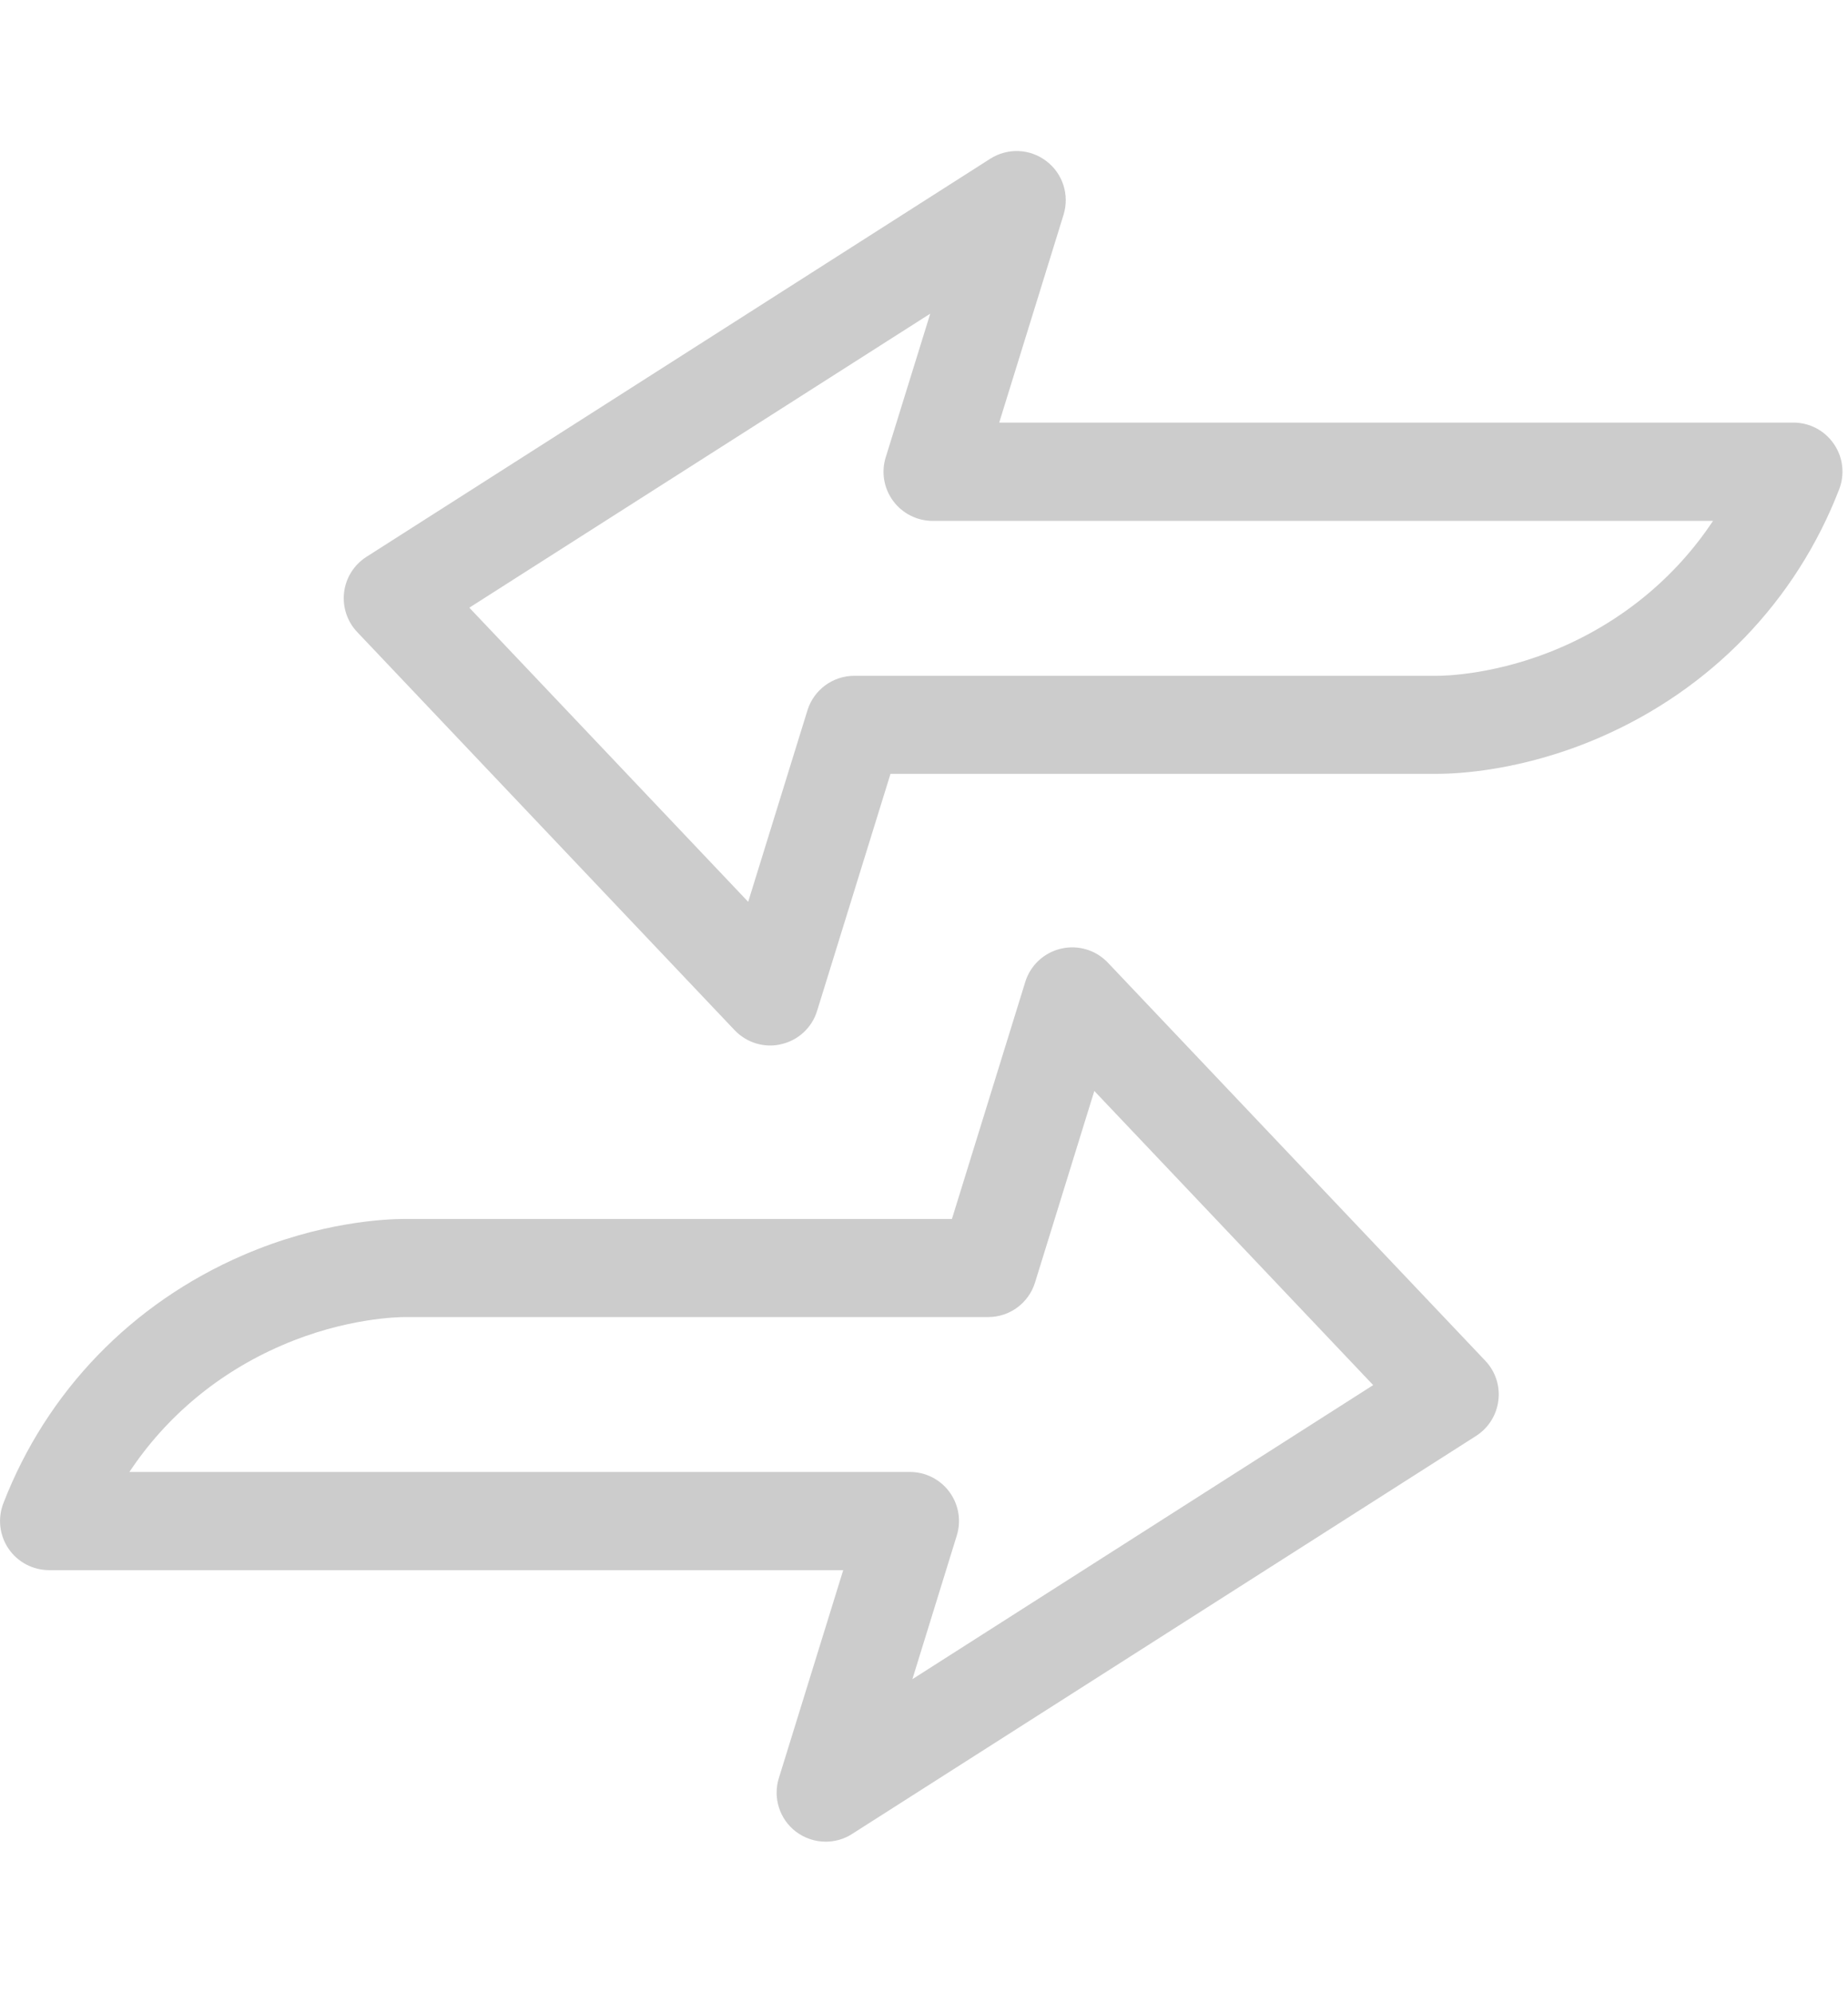 <?xml version="1.0" encoding="utf-8"?>
<!-- Generator: Adobe Illustrator 15.1.0, SVG Export Plug-In . SVG Version: 6.00 Build 0)  -->
<!DOCTYPE svg PUBLIC "-//W3C//DTD SVG 1.1//EN" "http://www.w3.org/Graphics/SVG/1.1/DTD/svg11.dtd">
<svg version="1.1" id="Layer_1" xmlns="http://www.w3.org/2000/svg" xmlns:xlink="http://www.w3.org/1999/xlink" x="0px" y="0px"
	 width="28.217px" height="30.425px" viewBox="0 0 28.217 30.425" enable-background="new 0 0 28.217 30.425" xml:space="preserve">
<g>
	<path fill="#CCCCCC" d="M12.608,28.119c-0.16,0-0.32-0.051-0.455-0.153c-0.25-0.19-0.354-0.518-0.261-0.817l0.983-3.176H0.75
		c-0.247,0-0.479-0.122-0.618-0.325c-0.14-0.204-0.17-0.464-0.081-0.695c0.66-1.707,1.959-3.052,3.656-3.787
		c1.188-0.515,2.194-0.555,2.474-0.555h8.354l1.12-3.62c0.078-0.253,0.287-0.447,0.546-0.507c0.26-0.061,0.531,0.021,0.714,0.213
		l5.764,6.079c0.154,0.162,0.228,0.385,0.199,0.608c-0.027,0.221-0.151,0.419-0.34,0.54L13.012,28
		C12.889,28.08,12.748,28.119,12.608,28.119z M1.976,22.474h11.917c0.238,0,0.461,0.112,0.603,0.304s0.184,0.439,0.113,0.667
		l-0.678,2.193l7.036-4.49l-4.258-4.491l-0.905,2.924c-0.097,0.314-0.386,0.528-0.715,0.528H6.181c-0.09,0-0.91,0.012-1.878,0.432
		C3.337,20.958,2.538,21.627,1.976,22.474z"/>
	<path fill="#CCCCCC" d="M11.761,15.963c-0.203,0-0.4-0.083-0.544-0.234L5.454,9.65C5.3,9.488,5.227,9.265,5.254,9.043
		c0.027-0.222,0.152-0.42,0.341-0.541l9.526-6.079c0.266-0.168,0.606-0.155,0.856,0.037c0.251,0.19,0.355,0.517,0.263,0.817
		l-0.983,3.175h12.126c0.247,0,0.479,0.122,0.618,0.326c0.141,0.204,0.17,0.463,0.081,0.694c-0.661,1.708-1.959,3.053-3.656,3.788
		c-1.188,0.516-2.194,0.555-2.474,0.555h-8.355l-1.121,3.62c-0.078,0.254-0.286,0.448-0.545,0.507
		C11.875,15.957,11.817,15.963,11.761,15.963z M7.166,9.278l4.258,4.491l0.905-2.924c0.097-0.313,0.387-0.527,0.716-0.527h8.907
		c0.09,0,0.91-0.012,1.879-0.432c0.964-0.417,1.764-1.087,2.325-1.933H14.241c-0.238,0-0.462-0.113-0.604-0.305
		c-0.141-0.191-0.184-0.438-0.113-0.666l0.68-2.193L7.166,9.278z"/>
</g>
</svg>
